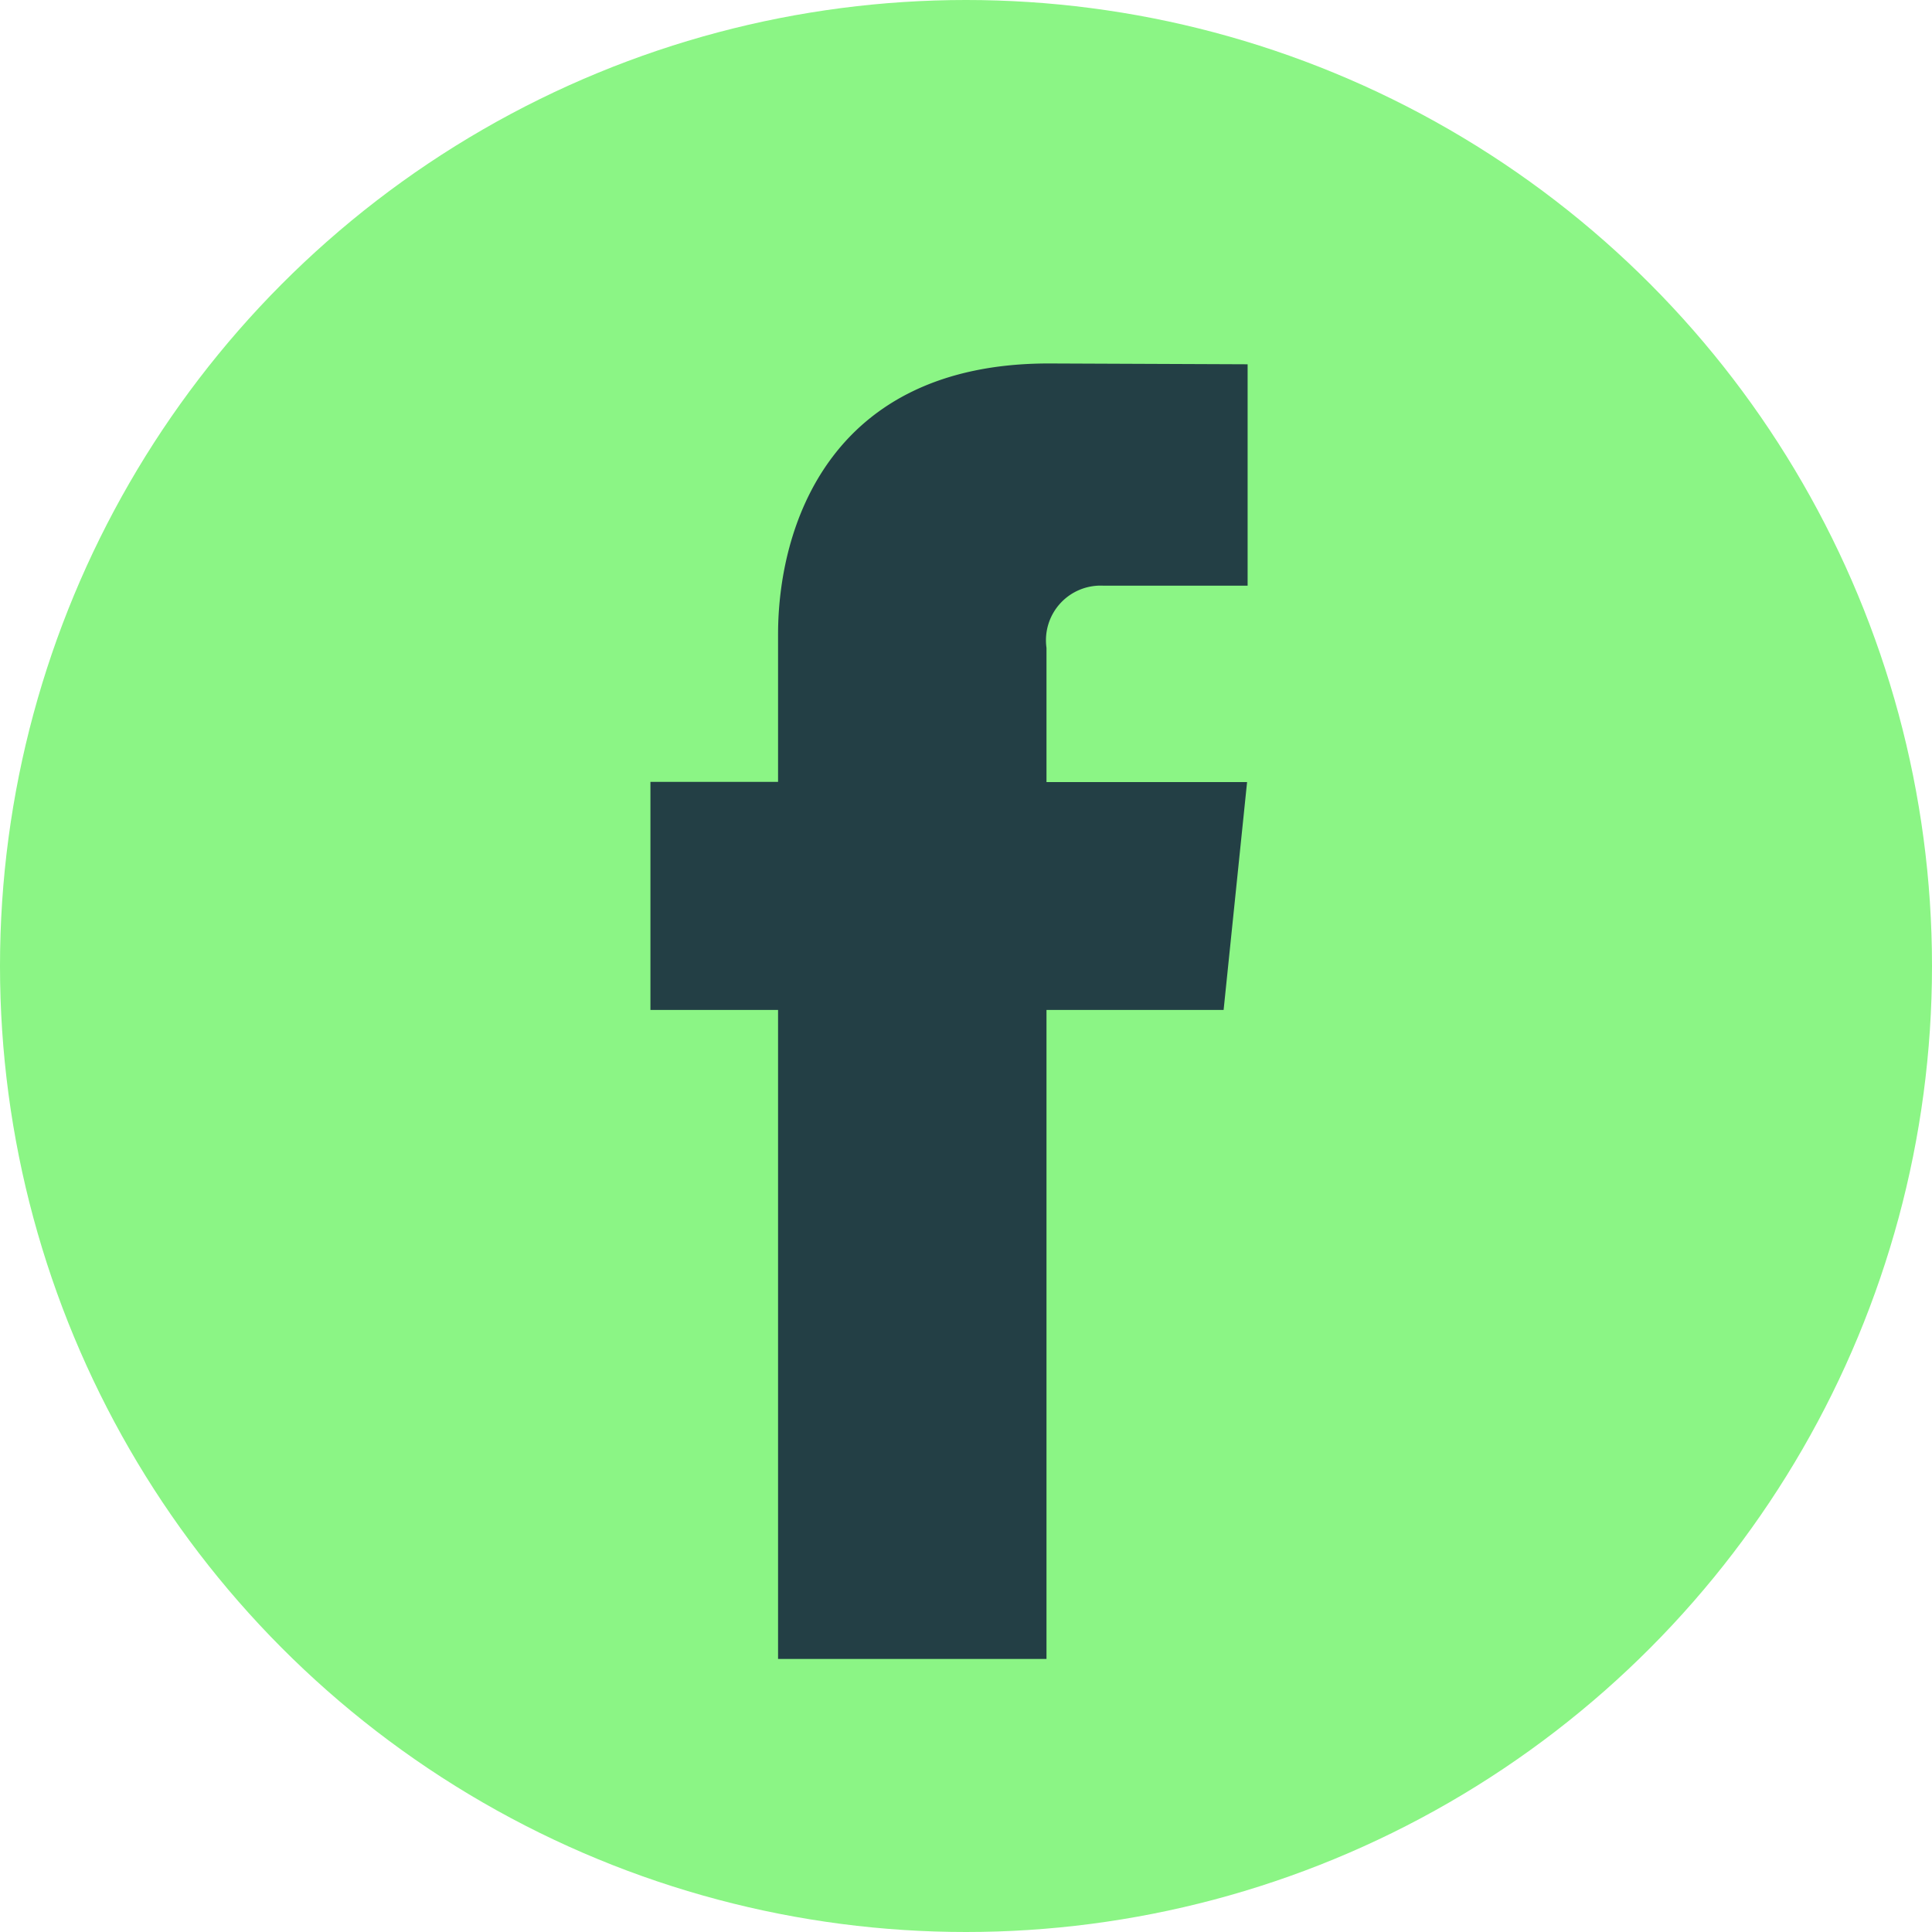 <svg xmlns="http://www.w3.org/2000/svg" width="47" height="47" viewBox="0 0 47 47">
  <g id="FB" transform="translate(0 0)">
    <circle id="Ellipse_2" data-name="Ellipse 2" cx="23.5" cy="23.5" r="23.5" transform="translate(0 0)" fill="#8bf585"/>
    <path id="Tracé_338" data-name="Tracé 338" d="M51.756,37.49H47.447V53.278H40.917V37.49H37.812V31.942h3.105V28.351c0-2.568,1.22-6.588,6.587-6.588l4.836.02v5.386H48.832a1.329,1.329,0,0,0-1.385,1.512v3.265h4.88Z" transform="translate(-21.989 -12.921)" fill="#233f45"/>
  </g>
</svg>
